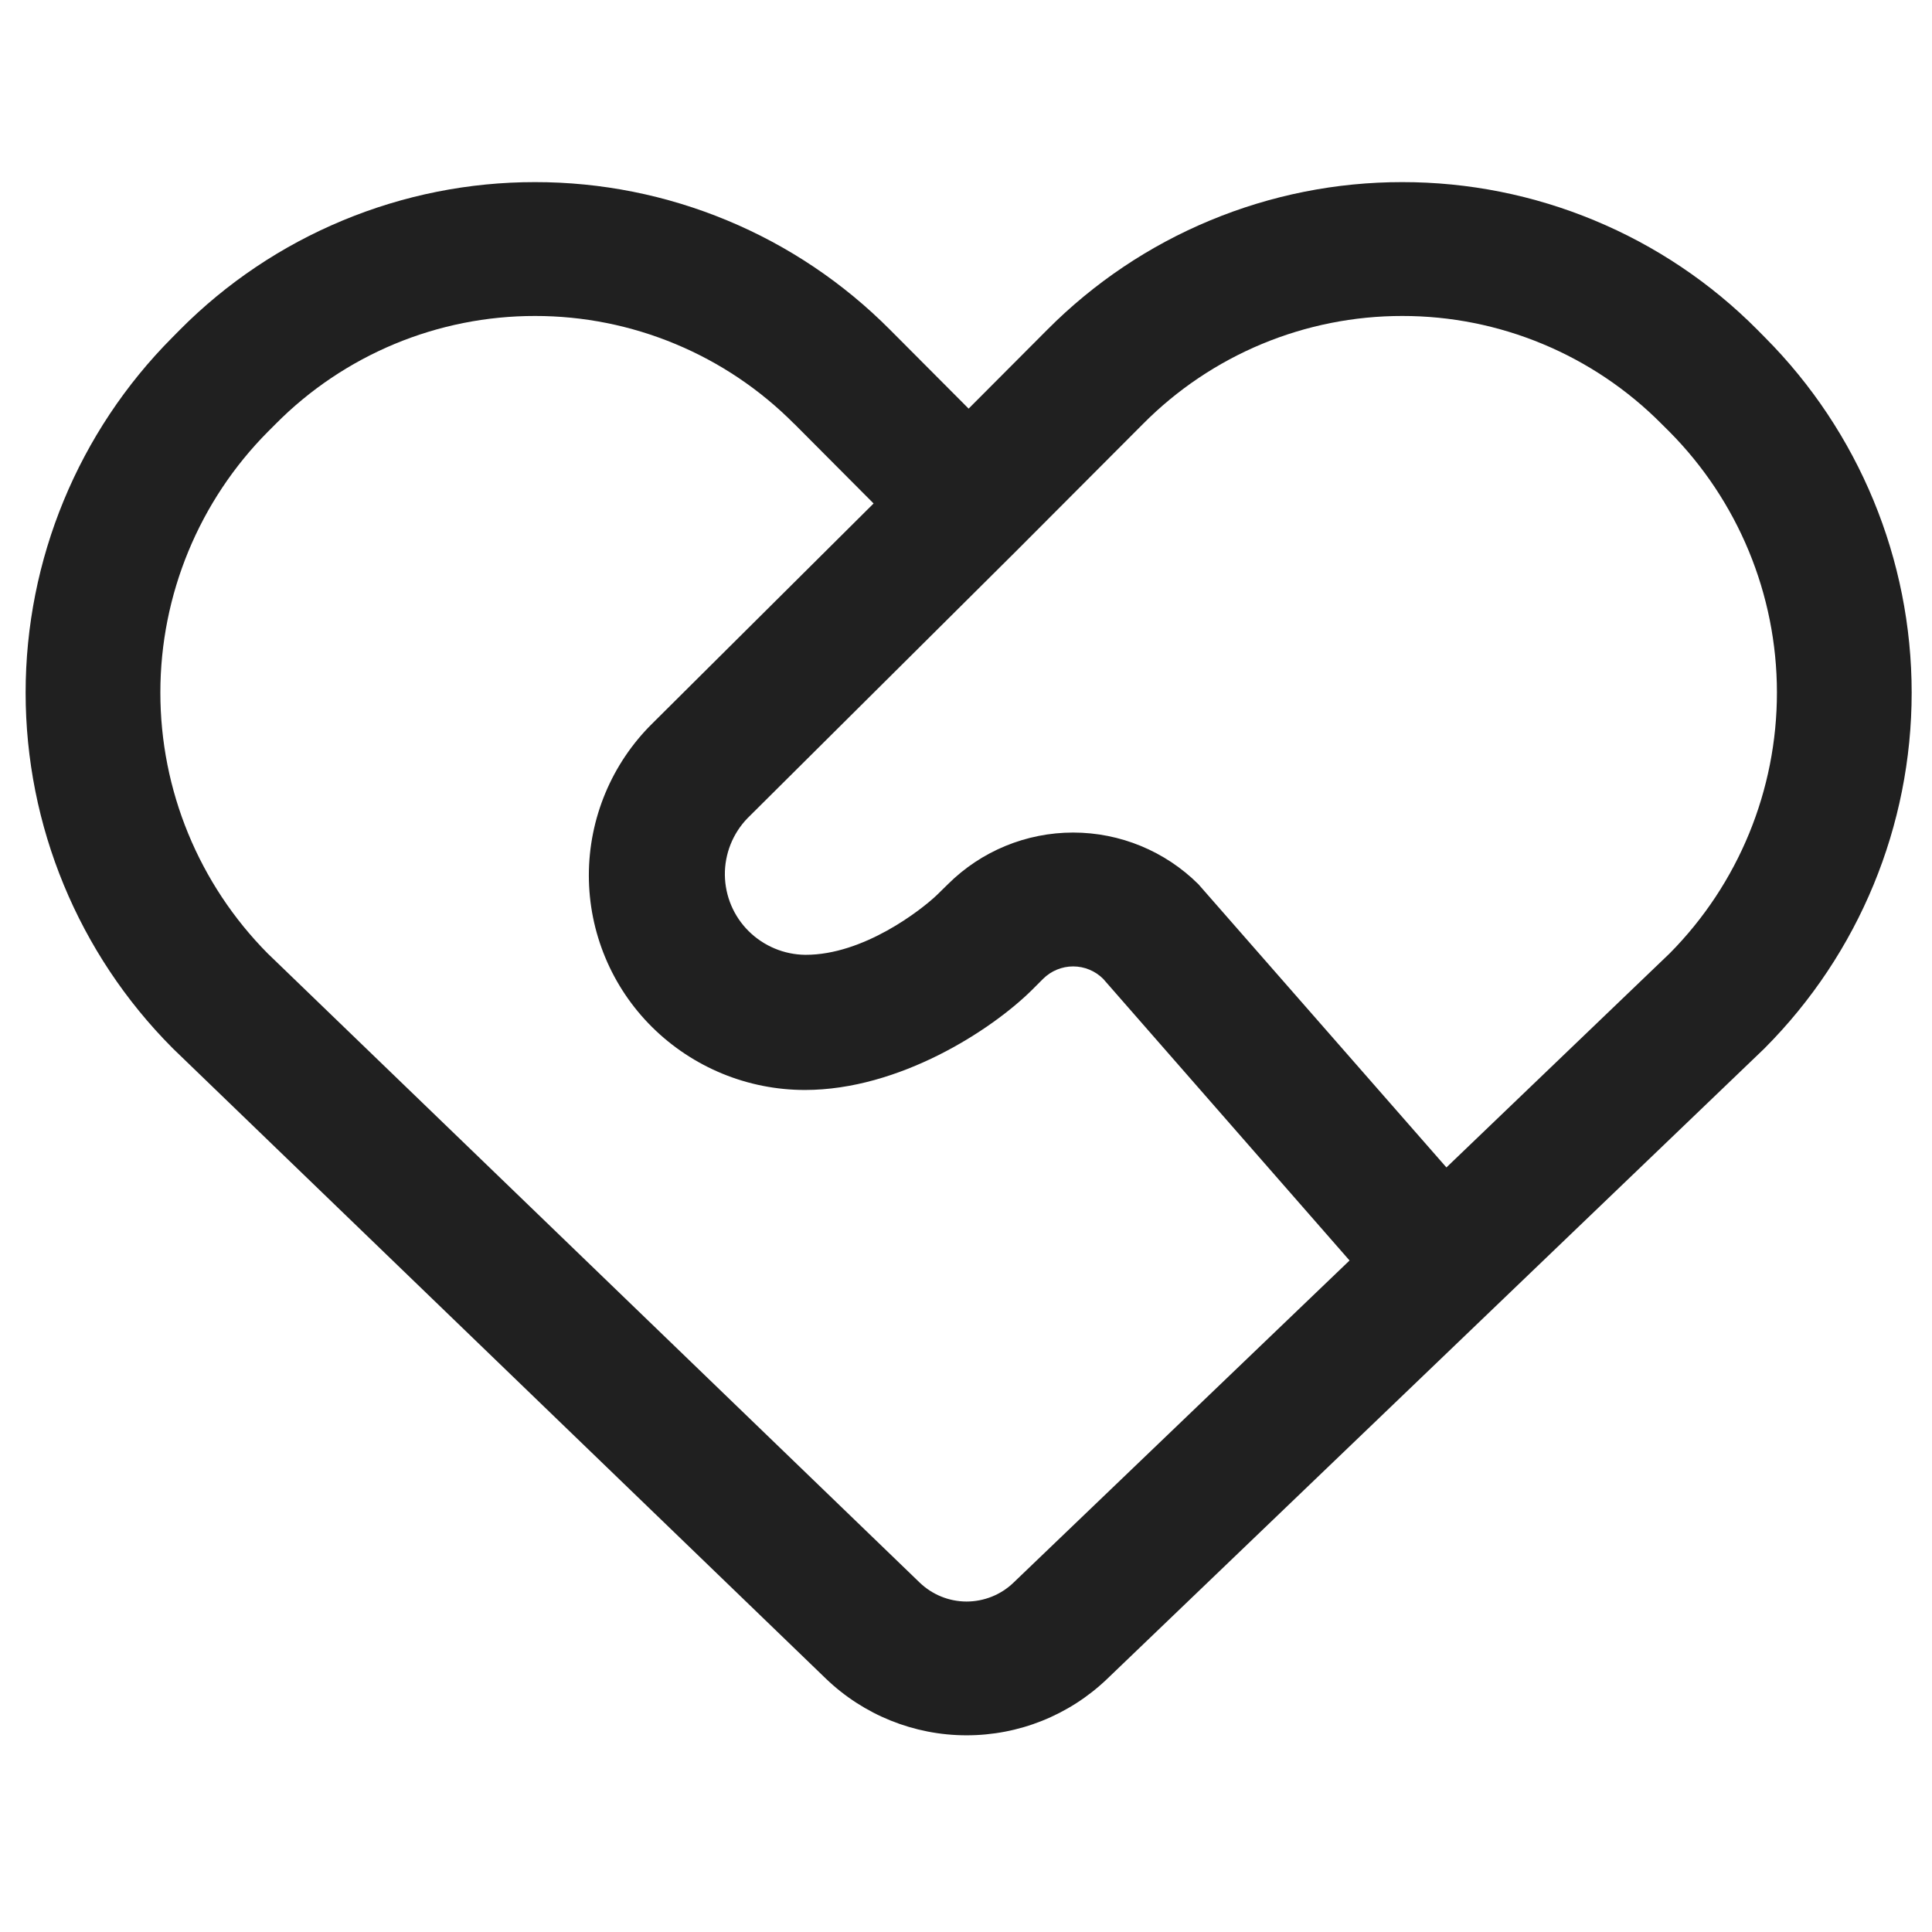 <svg xmlns="http://www.w3.org/2000/svg" width="42" height="42" viewBox="0 0 42 42" fill="none"><path d="M17.264 9.213C16.526 8.47 15.649 7.88 14.682 7.478C13.715 7.075 12.678 6.868 11.631 6.869C10.583 6.868 9.546 7.075 8.579 7.477C7.612 7.88 6.734 8.469 5.996 9.213L5.828 9.381C4.329 10.888 3.487 12.927 3.486 15.052C3.484 17.177 4.323 19.217 5.819 20.727L19.993 34.404C20.267 34.667 20.631 34.815 21.011 34.816C21.391 34.816 21.757 34.67 22.031 34.407L29.338 27.402L23.981 21.278C23.808 21.106 23.574 21.009 23.329 21.009C23.085 21.009 22.851 21.106 22.677 21.278L22.434 21.521C21.551 22.396 19.549 23.695 17.498 23.695C16.254 23.695 15.061 23.204 14.177 22.329C13.741 21.897 13.395 21.384 13.159 20.817C12.923 20.251 12.801 19.644 12.801 19.03C12.801 18.417 12.923 17.809 13.159 17.243C13.395 16.677 13.741 16.163 14.177 15.732L18.991 10.945L17.264 9.211V9.213ZM21.057 8.883L22.768 7.167C23.779 6.15 24.981 5.342 26.306 4.792C27.63 4.241 29.05 3.958 30.484 3.959C31.919 3.958 33.339 4.241 34.663 4.792C35.988 5.342 37.191 6.149 38.202 7.167L38.368 7.335C40.411 9.386 41.558 12.163 41.558 15.058C41.558 17.953 40.411 20.729 38.368 22.781L38.345 22.804L24.065 36.501C23.242 37.288 22.147 37.726 21.008 37.724C19.869 37.723 18.775 37.281 17.954 36.492L3.768 22.802L3.747 22.781C1.704 20.729 0.557 17.953 0.557 15.058C0.557 12.163 1.704 9.386 3.747 7.335L3.913 7.167C4.924 6.149 6.127 5.342 7.452 4.792C8.776 4.241 10.196 3.958 11.631 3.959C13.065 3.958 14.485 4.241 15.809 4.792C17.134 5.342 18.336 6.15 19.347 7.167L21.057 8.883ZM36.299 20.724C37.794 19.214 38.631 17.174 38.629 15.049C38.627 12.925 37.785 10.887 36.287 9.38L36.119 9.213C35.381 8.47 34.504 7.88 33.537 7.478C32.57 7.075 31.533 6.868 30.485 6.869C29.438 6.868 28.401 7.075 27.434 7.477C26.467 7.88 25.589 8.469 24.851 9.213L22.093 11.978L16.248 17.789C15.929 18.12 15.753 18.563 15.758 19.022C15.764 19.482 15.95 19.921 16.277 20.244C16.605 20.568 17.046 20.752 17.506 20.757C18.775 20.762 20.028 19.779 20.362 19.462L20.608 19.221C21.331 18.502 22.31 18.099 23.329 18.099C24.349 18.099 25.327 18.502 26.051 19.221L31.444 25.379L36.299 20.724Z" fill="#202020"></path></svg>